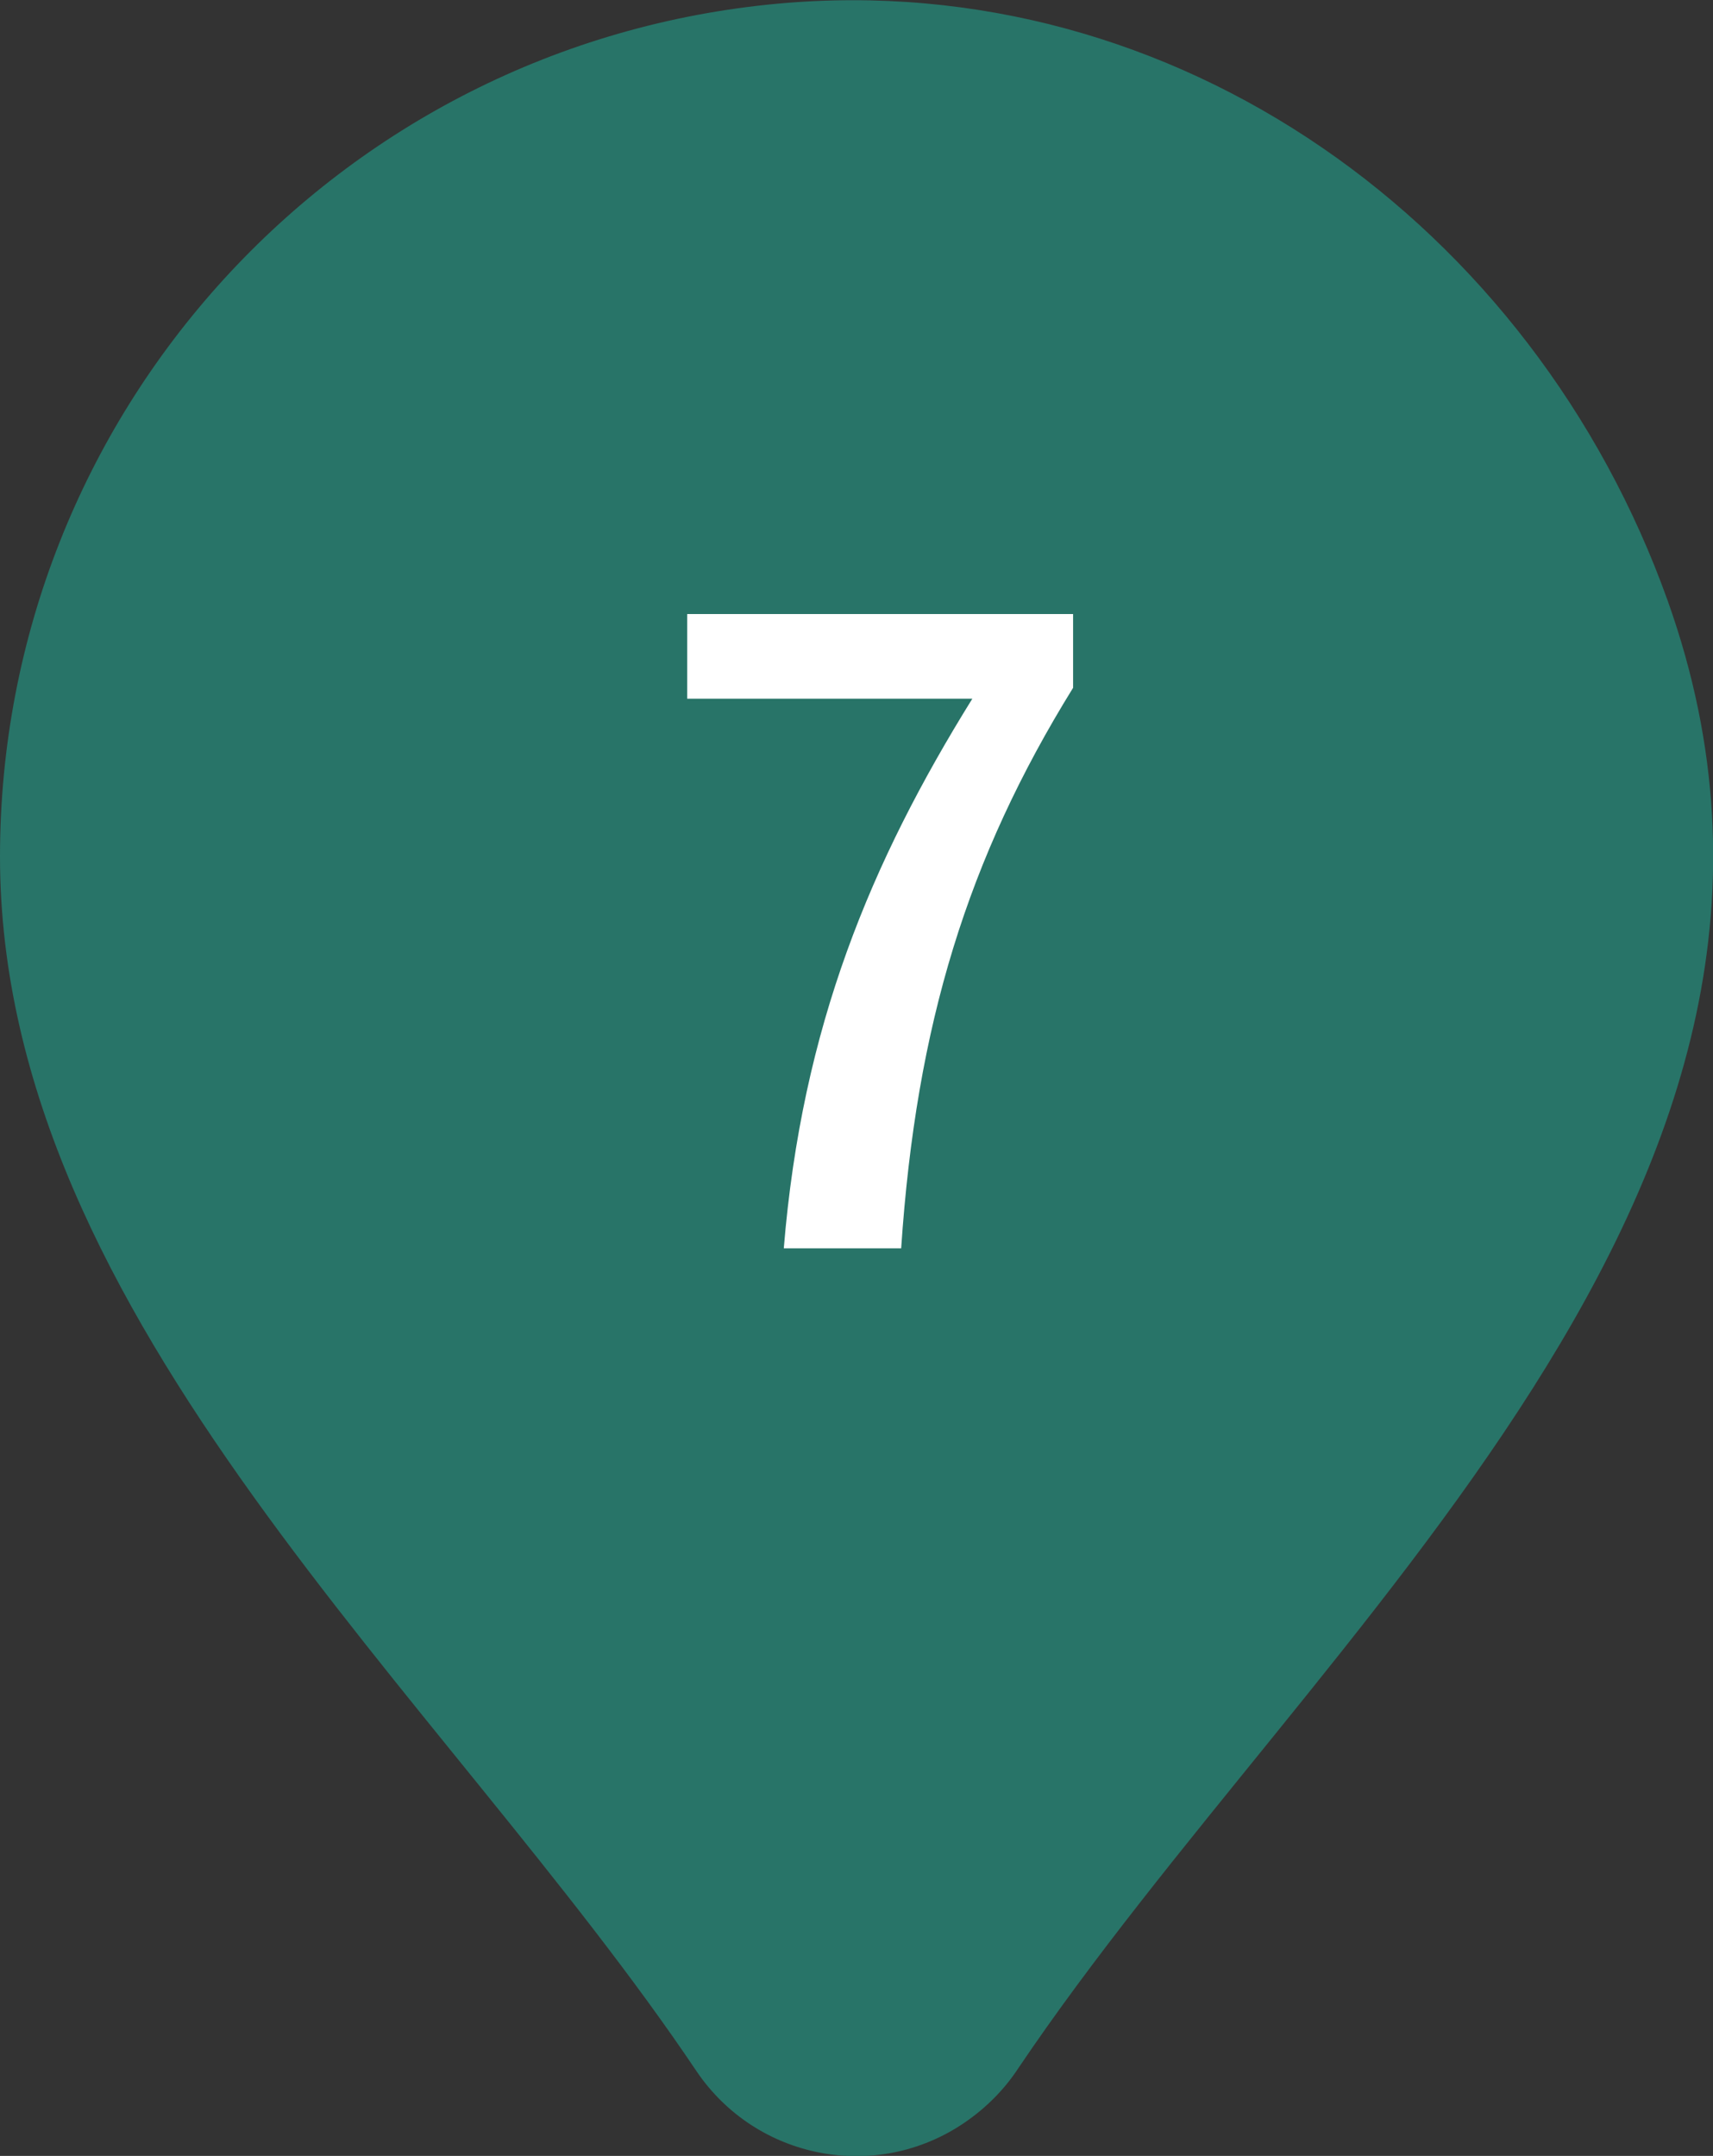 <?xml version="1.0" encoding="utf-8"?>
<!-- Generator: Adobe Illustrator 28.1.0, SVG Export Plug-In . SVG Version: 6.00 Build 0)  -->
<svg version="1.1" id="レイヤー_1" xmlns="http://www.w3.org/2000/svg" xmlns:xlink="http://www.w3.org/1999/xlink" x="0px"
	 y="0px" viewBox="0 0 32.98 41.5" style="enable-background:new 0 0 32.98 41.5;" xml:space="preserve">
<rect x="0" y="0" width="32.98" height="41.5" fill="#333333" stroke="none"/>
<style type="text/css">
	.st0{fill-rule:evenodd;clip-rule:evenodd;fill:#287468;}
	.st1{enable-background:new    ;}
	.st2{fill:#FFFFFF;}
</style>
<path id="パス_1418_00000085970228837453506500000016426362339702546840_" class="st0" d="M19.6,39.82
	c5.74-8.52,16.52-16.99,12.51-28.25c-2.59-7.25-9.46-12.2-17.13-11.5C6.49,0.85,0,7.97,0,16.49c0,8.92,8.54,16.13,13.41,23.38
	c1.15,1.7,3.46,2.15,5.16,0.99C18.98,40.58,19.33,40.23,19.6,39.82"/>
<g class="st1">
	<path class="st2" d="M20.66,13.24c-2.03,3.28-3.02,6.48-3.31,10.79h-2.26c0.35-4.27,1.68-7.44,3.63-10.58h-5.49v-1.63h7.43V13.24z"
		/>
</g>
</svg>
